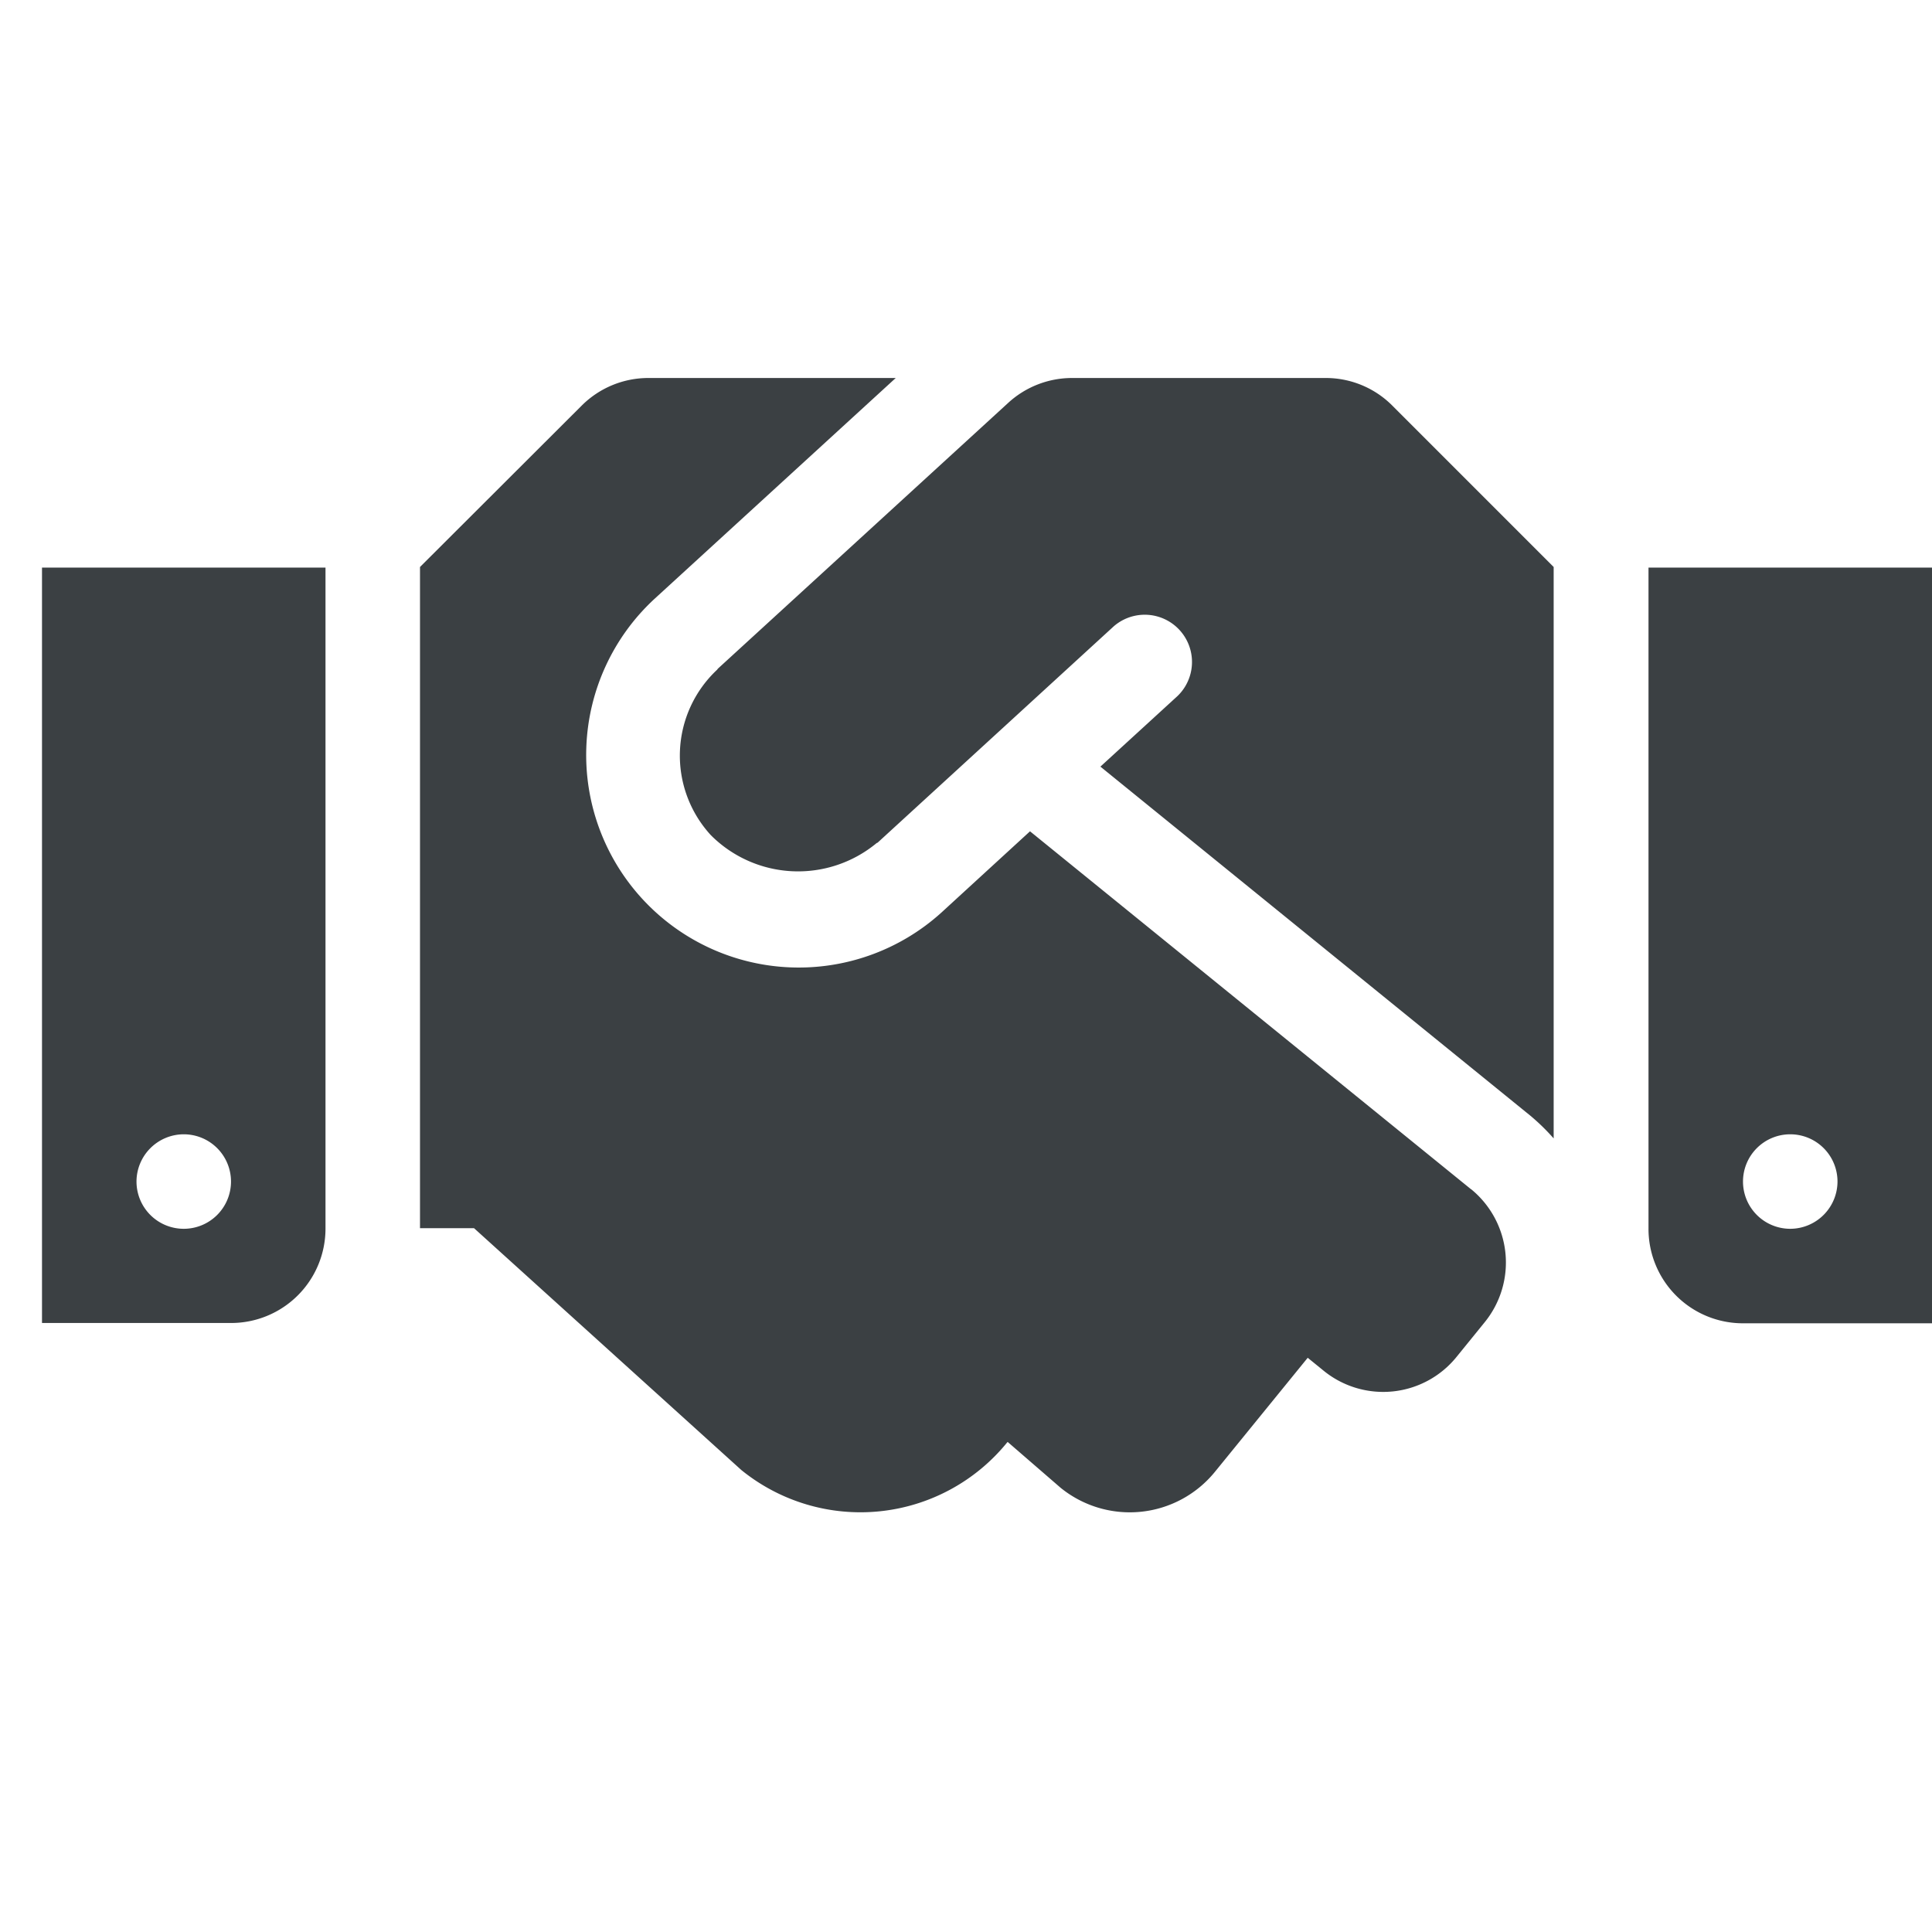 <svg xmlns="http://www.w3.org/2000/svg" xmlns:xlink="http://www.w3.org/1999/xlink" width="46" height="46" viewBox="0 0 46 46">
  <defs>
    <clipPath id="clip-path">
      <rect id="長方形_1303" data-name="長方形 1303" width="46" height="46" transform="translate(14271 -319)" fill="#fff" stroke="#707070" stroke-width="1"/>
    </clipPath>
  </defs>
  <g id="img_step4" transform="translate(-14271 319)" clip-path="url(#clip-path)">
    <path id="Icon_awesome-handshake" data-name="Icon awesome-handshake" d="M30.565,4.5h-6.04a2.249,2.249,0,0,0-1.519.591l-6.912,6.328c-.007.007-.014.021-.021.028a2.8,2.8,0,0,0-.148,3.938,2.933,2.933,0,0,0,3.945.19c.007-.007.021-.007.028-.014l5.618-5.147a1.125,1.125,0,0,1,1.519,1.659L25.2,13.753l10.237,8.311a5.066,5.066,0,0,1,.555.541V9L32.154,5.161A2.234,2.234,0,0,0,30.565,4.5ZM38.25,9.014V24.757a2.248,2.248,0,0,0,2.25,2.25H45V9.014Zm3.375,15.743a1.125,1.125,0,1,1,1.125-1.125A1.128,1.128,0,0,1,41.625,24.757ZM0,27H4.5a2.248,2.248,0,0,0,2.25-2.25V9.014H0Zm3.375-4.493A1.125,1.125,0,1,1,2.25,23.632,1.128,1.128,0,0,1,3.375,22.507Zm30.649,1.308-10.5-8.522-2.109,1.934a5.061,5.061,0,0,1-6.841-7.46L20.327,4.5H14.435a2.246,2.246,0,0,0-1.589.661L9,9V24.743h1.287L16.65,30.5a4.5,4.5,0,0,0,6.328-.654l.014-.014,1.259,1.09a2.613,2.613,0,0,0,3.677-.38l2.208-2.714.38.309a2.246,2.246,0,0,0,3.164-.33l.668-.823a2.254,2.254,0,0,0-.323-3.171Z" transform="translate(14272 -314.5)" fill="#3b4043"/>
  </g>
</svg>
